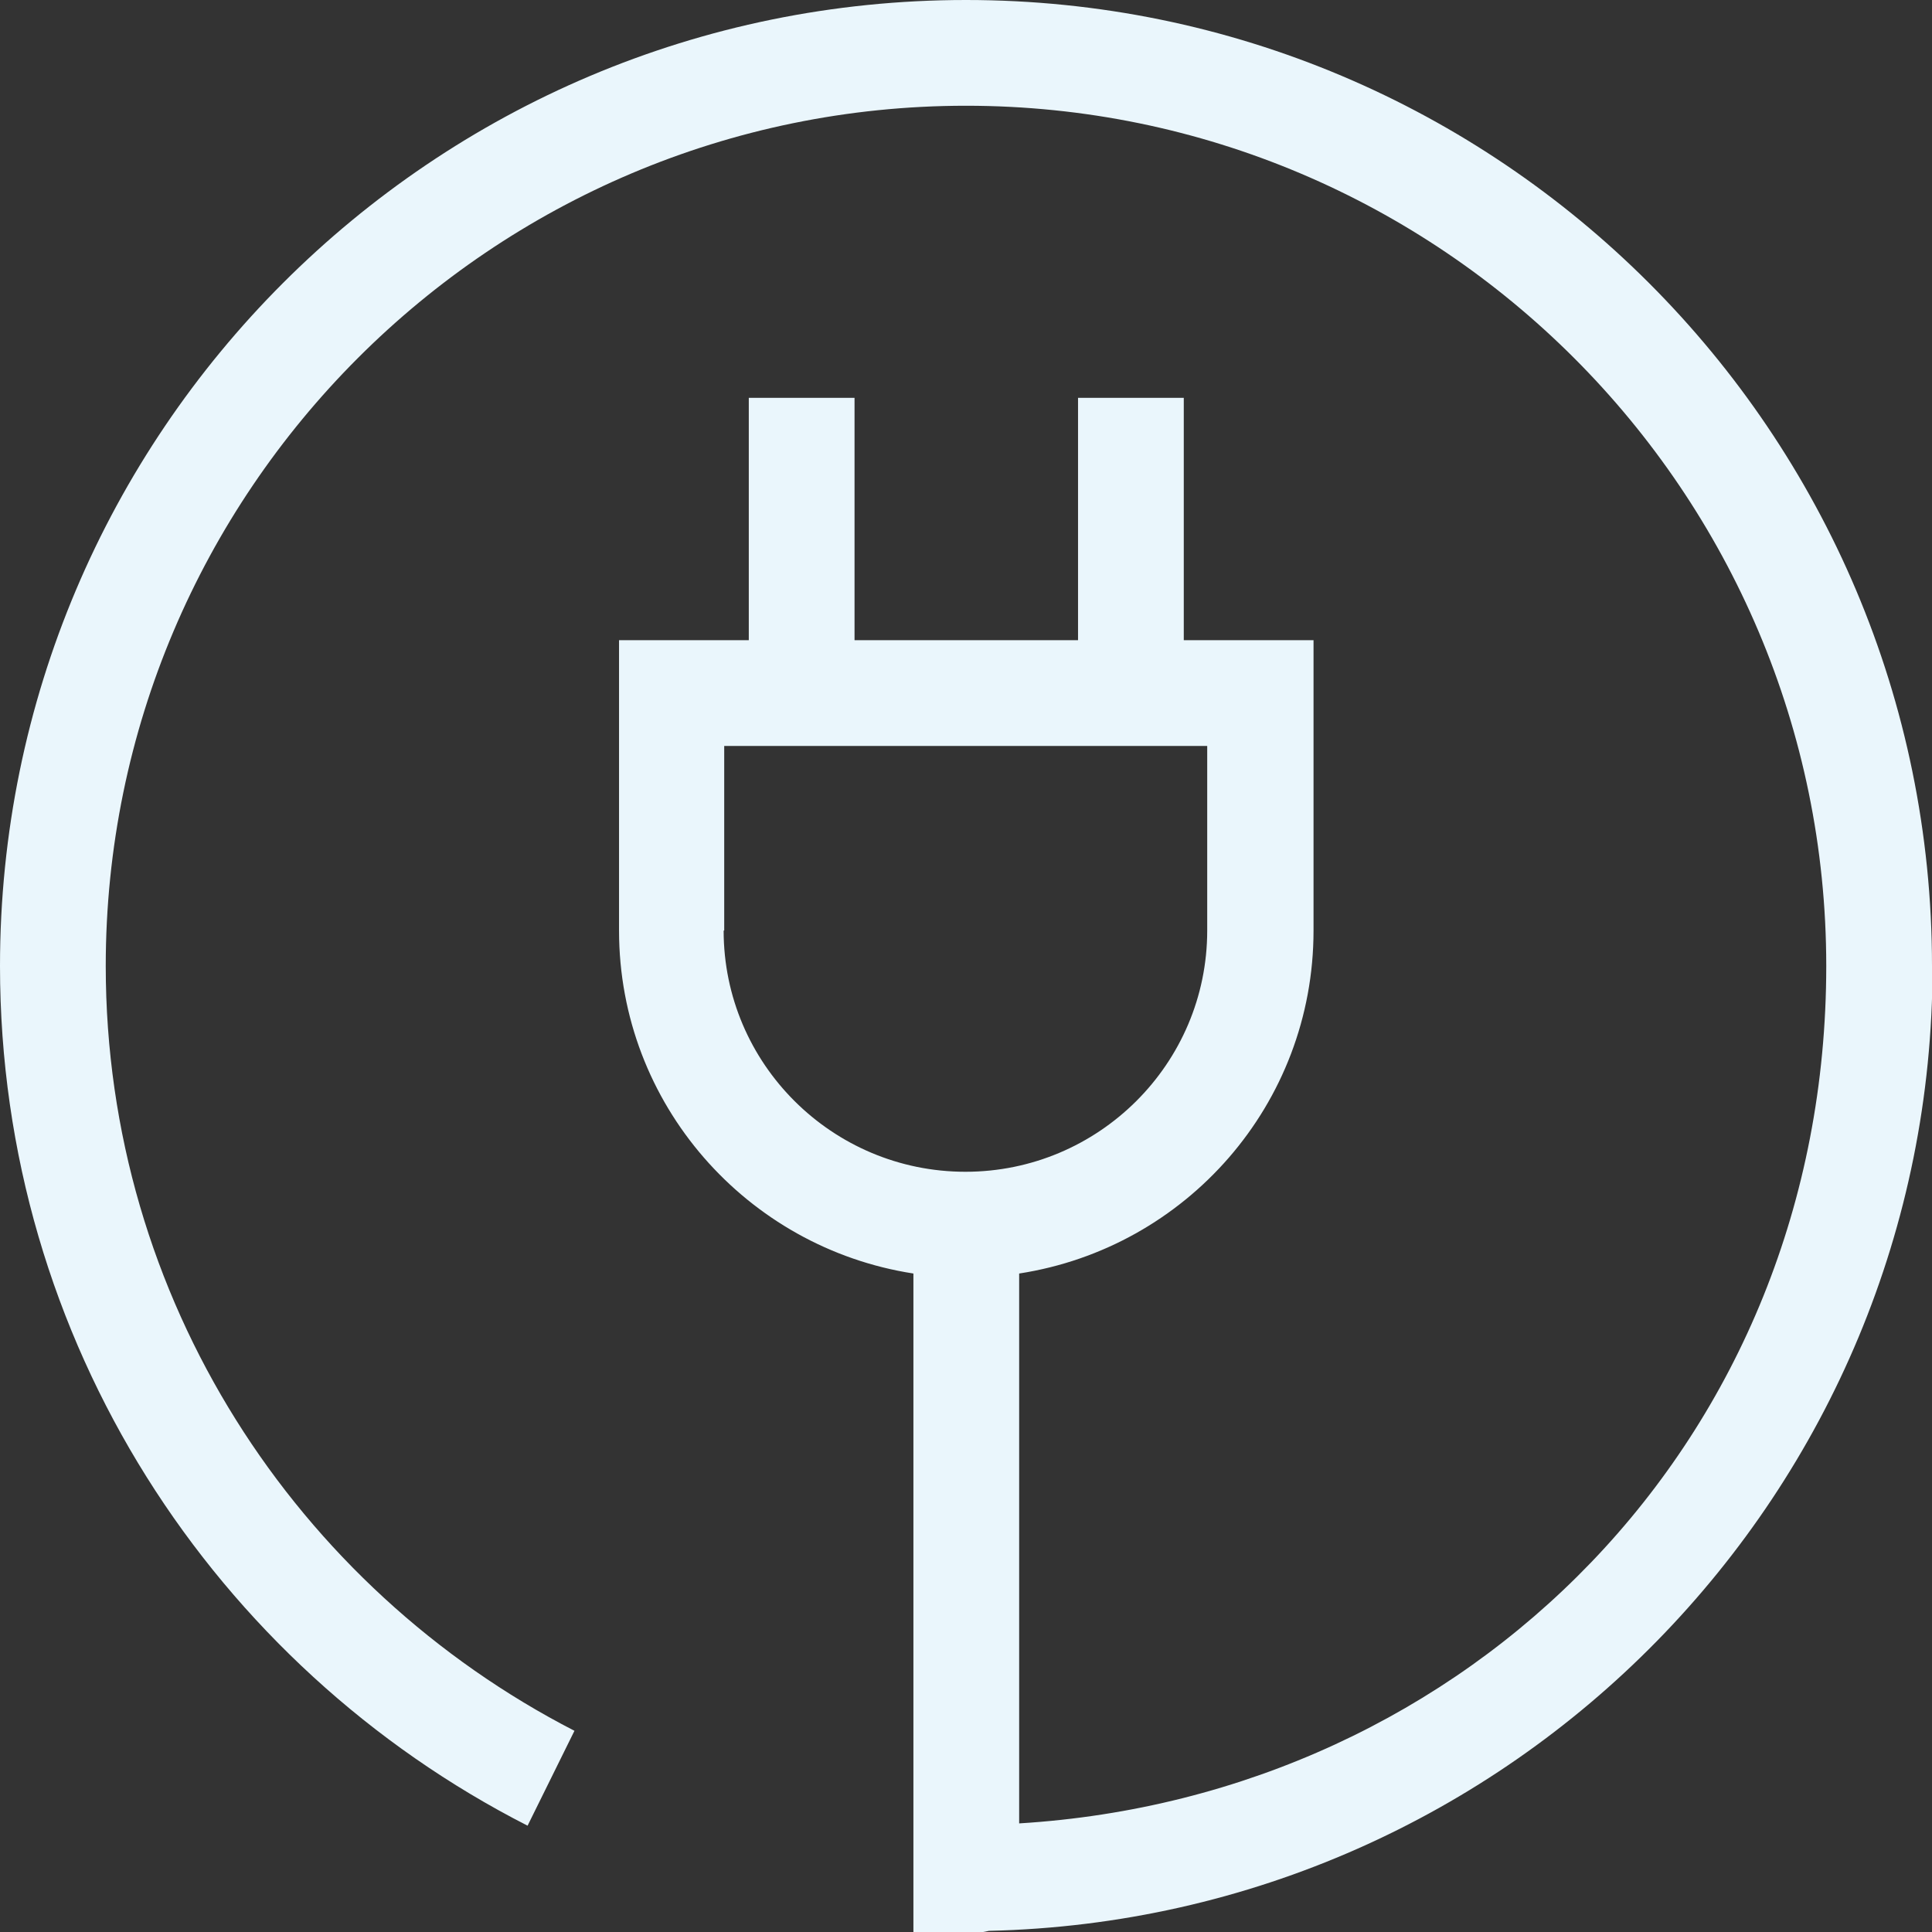 <?xml version="1.0" encoding="UTF-8"?> <svg xmlns="http://www.w3.org/2000/svg" xmlns:xlink="http://www.w3.org/1999/xlink" id="_Слой_1" data-name="Слой_1" version="1.1" viewBox="0 0 33.8 33.8"><rect x="0" y="0" width="33.8" height="33.8" fill="#333333" stroke="none"/><defs><style> .st0 { fill: none; } .st1 { fill: #eaf6fc; } .st2 { clip-path: url(#clippath); } </style><clipPath id="clippath"><rect class="st0" width="33.8" height="33.8"></rect></clipPath></defs><g class="st2"><path class="st1" d="M12.67,16.28v-3.23h8.45v3.23c0,2.33-1.9,4.22-4.23,4.22s-4.23-1.89-4.23-4.22M33.8,16.9C33.8,7.57,26.23,0,16.9,0S0,7.57,0,16.9C0,23.47,3.76,29.15,9.23,31.94l.82-1.66c-4.86-2.5-8.2-7.55-8.2-13.38C1.85,8.6,8.6,1.85,16.9,1.85s15.05,6.75,15.05,15.05-6.26,14.52-14.12,15v-9.62c2.92-.45,5.15-2.96,5.15-6v-5.08h-2.27v-4.24h-1.85v4.24h-3.91v-4.24h-1.85v4.24h-2.27v5.08c0,3.04,2.24,5.55,5.15,6v11.52h1.22s.06-.01.1-.02c9.15-.21,16.51-7.68,16.51-16.88"></path></g></svg> 